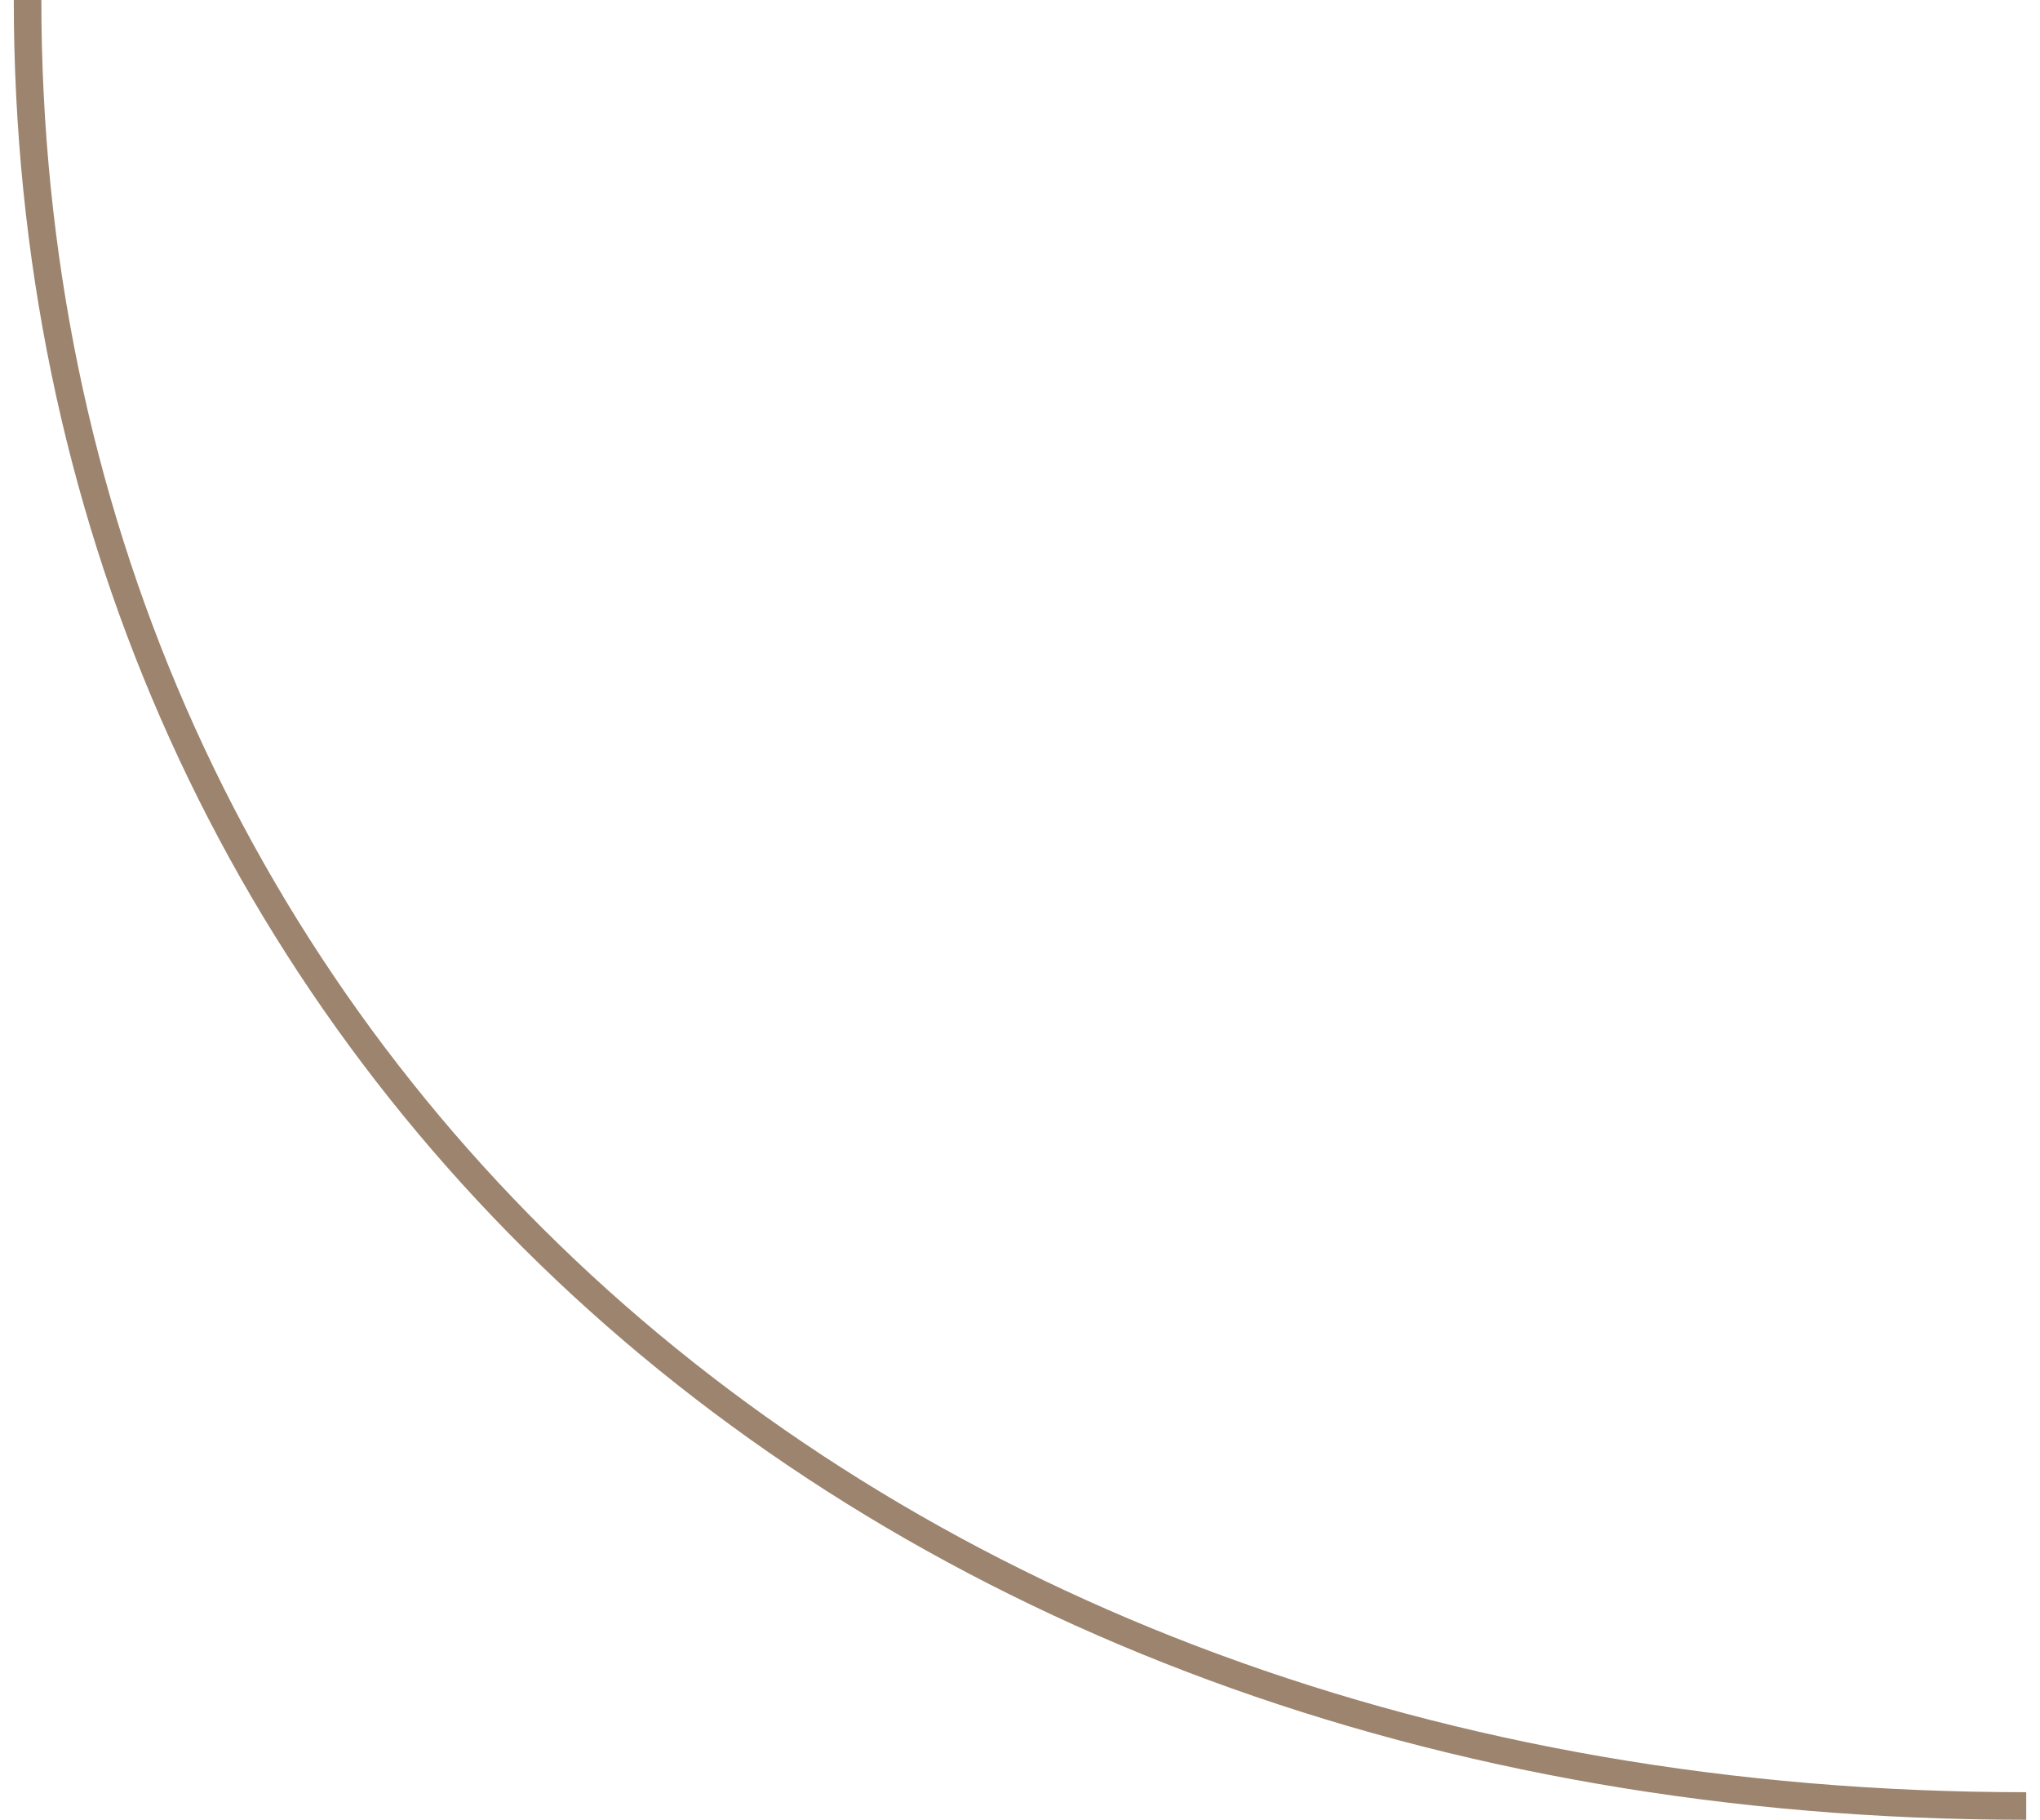 <?xml version="1.0" encoding="UTF-8"?> <svg xmlns="http://www.w3.org/2000/svg" width="74" height="66" viewBox="0 0 74 66" fill="none"><path d="M1 0C1 37 30.5 65.5 73.5 65.5" stroke="#9C846E"></path></svg> 